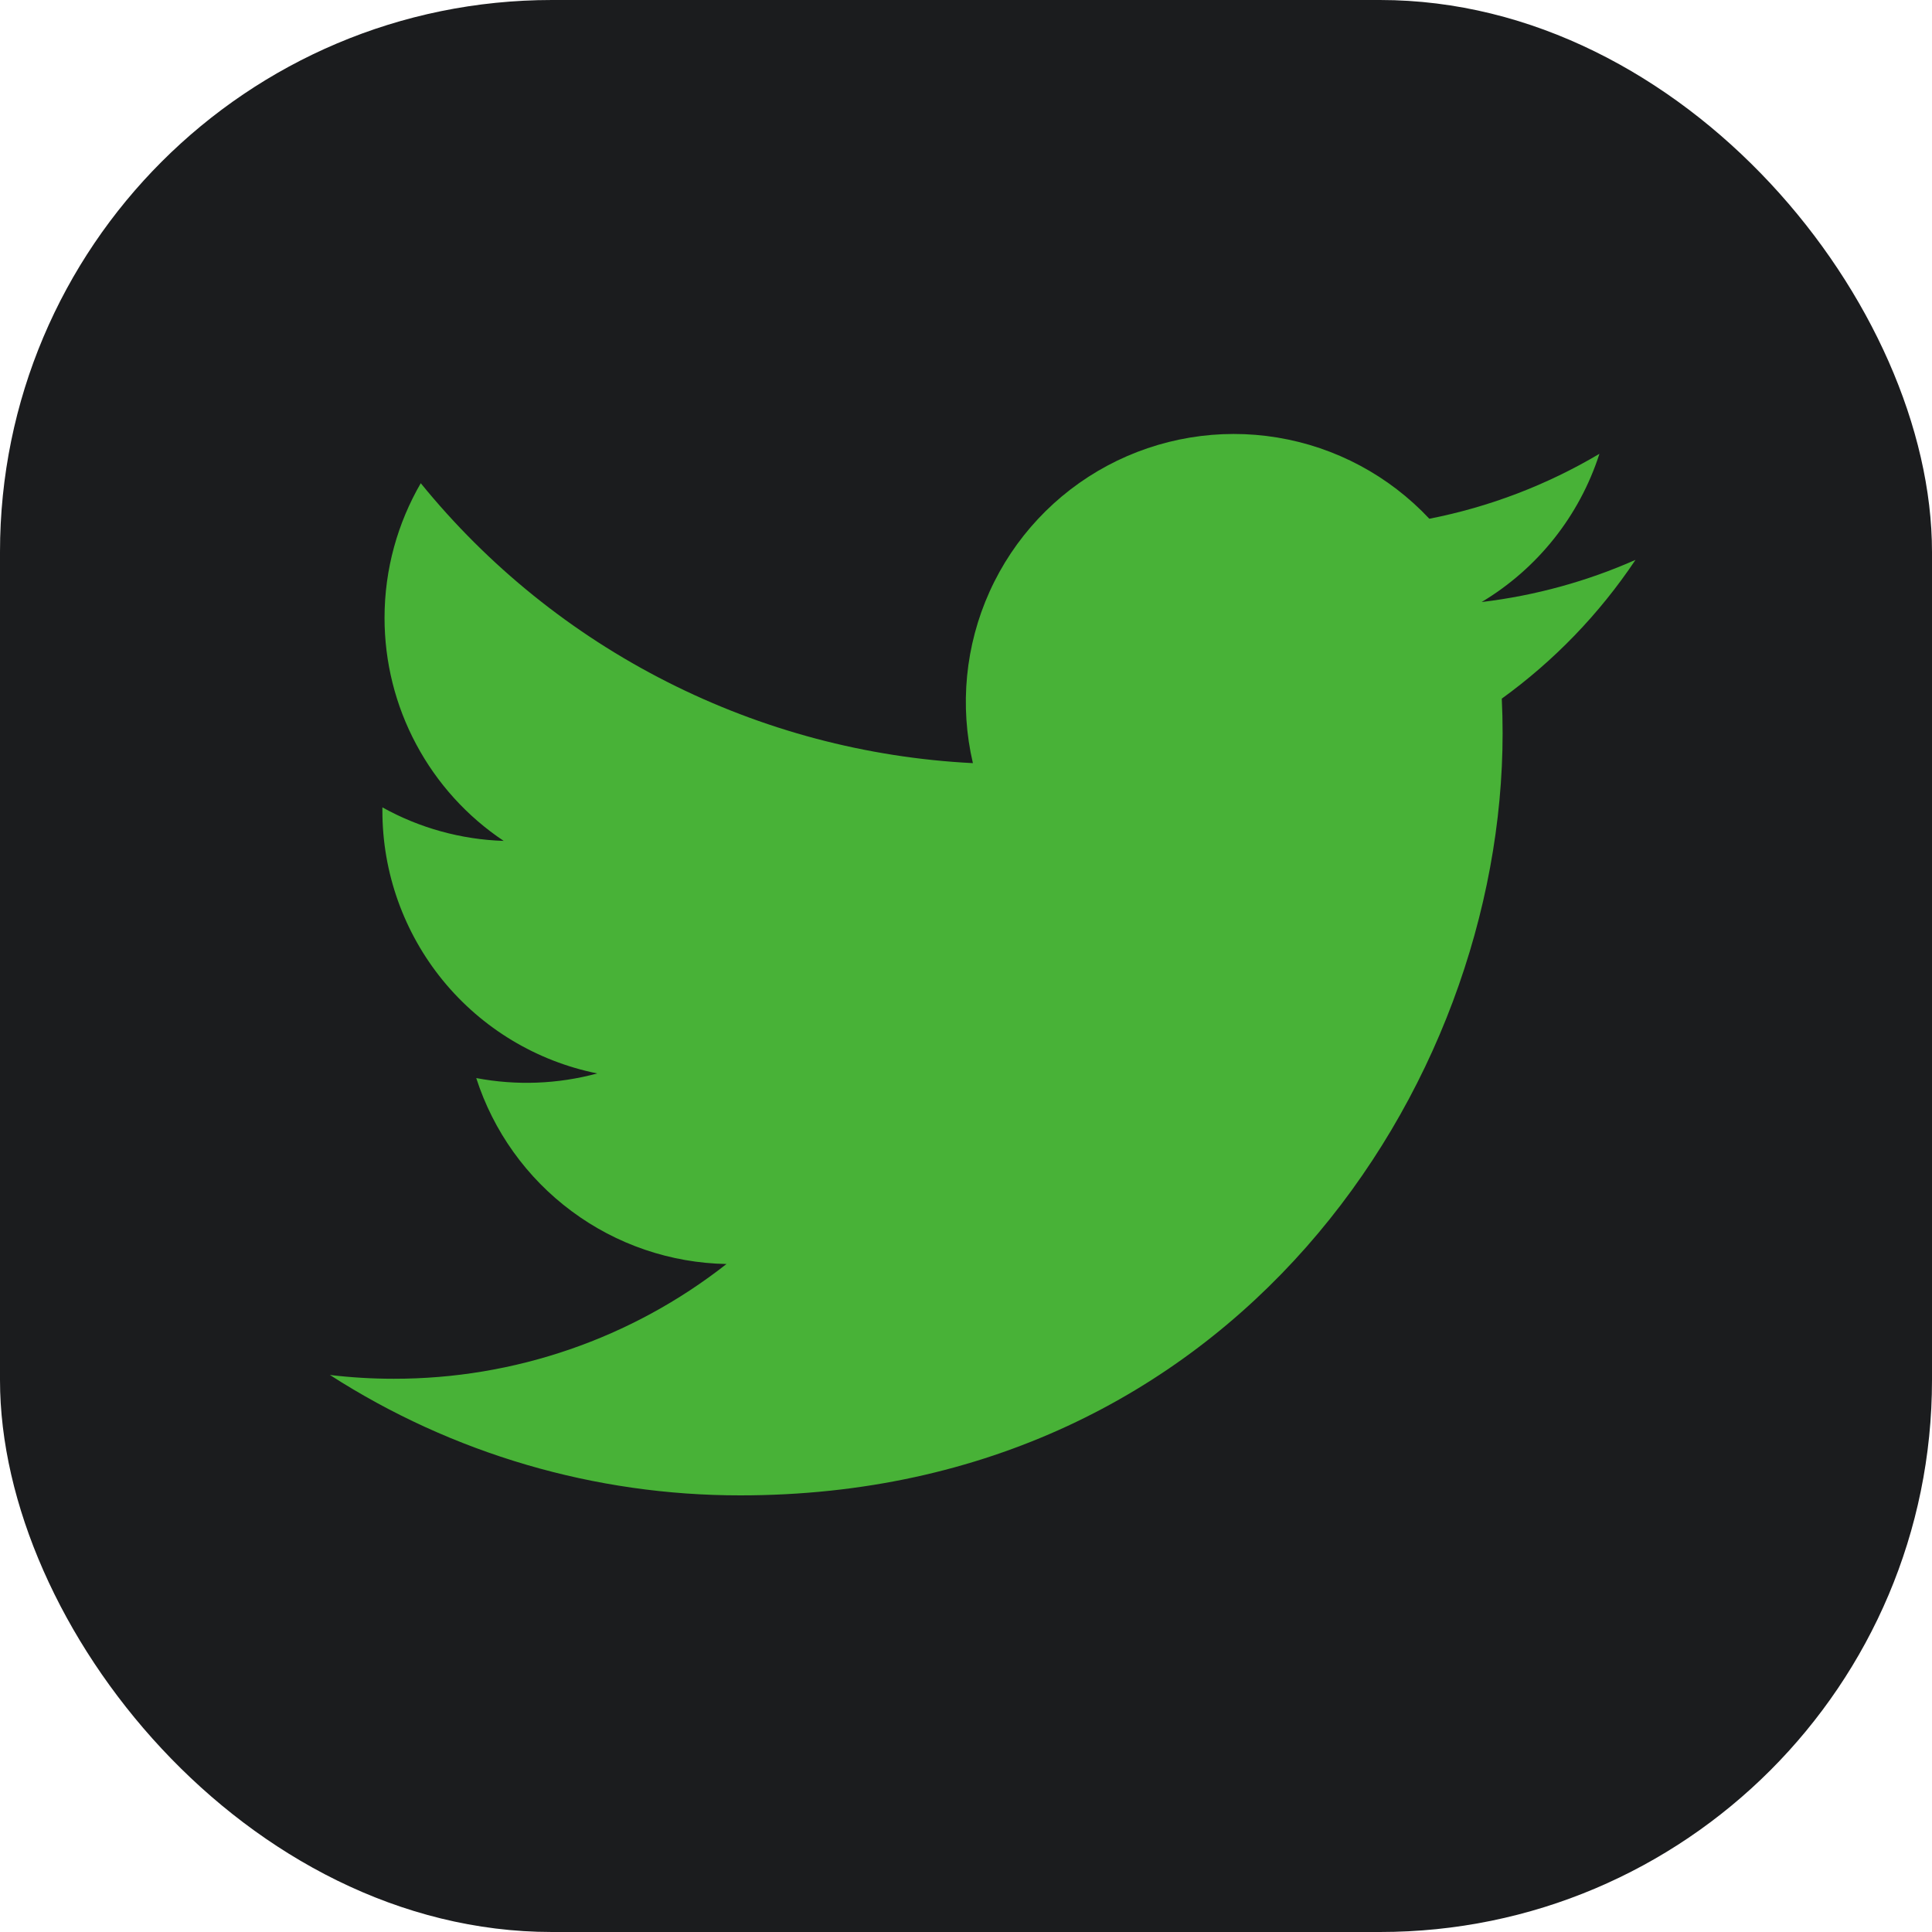 <?xml version="1.0" encoding="UTF-8"?>
<svg xmlns="http://www.w3.org/2000/svg" width="28" height="28" viewBox="0 0 28 28" fill="none">
  <rect width="28" height="28" rx="8" fill="#1B1C1E"></rect>
  <path d="M23.703 8.114C23.007 8.422 22.259 8.631 21.473 8.725C22.284 8.24 22.891 7.476 23.18 6.577C22.418 7.029 21.584 7.348 20.715 7.518C20.13 6.894 19.356 6.48 18.512 6.341C17.668 6.202 16.802 6.346 16.048 6.749C15.294 7.153 14.694 7.794 14.342 8.574C13.99 9.353 13.905 10.227 14.1 11.06C12.556 10.982 11.046 10.581 9.668 9.882C8.289 9.184 7.073 8.203 6.098 7.003C5.765 7.578 5.573 8.245 5.573 8.955C5.573 9.594 5.73 10.223 6.032 10.787C6.333 11.351 6.768 11.832 7.3 12.187C6.684 12.167 6.081 12.001 5.542 11.701V11.751C5.542 12.647 5.852 13.516 6.419 14.21C6.987 14.904 7.777 15.38 8.656 15.557C8.084 15.712 7.484 15.735 6.902 15.624C7.15 16.395 7.633 17.07 8.284 17.553C8.934 18.037 9.719 18.304 10.529 18.319C9.154 19.399 7.456 19.984 5.707 19.982C5.398 19.982 5.088 19.964 4.781 19.927C6.555 21.069 8.621 21.674 10.731 21.672C17.872 21.672 21.777 15.757 21.777 10.627C21.777 10.46 21.773 10.292 21.765 10.125C22.524 9.576 23.18 8.896 23.701 8.117L23.703 8.114Z" fill="#48B237"></path>
</svg>
